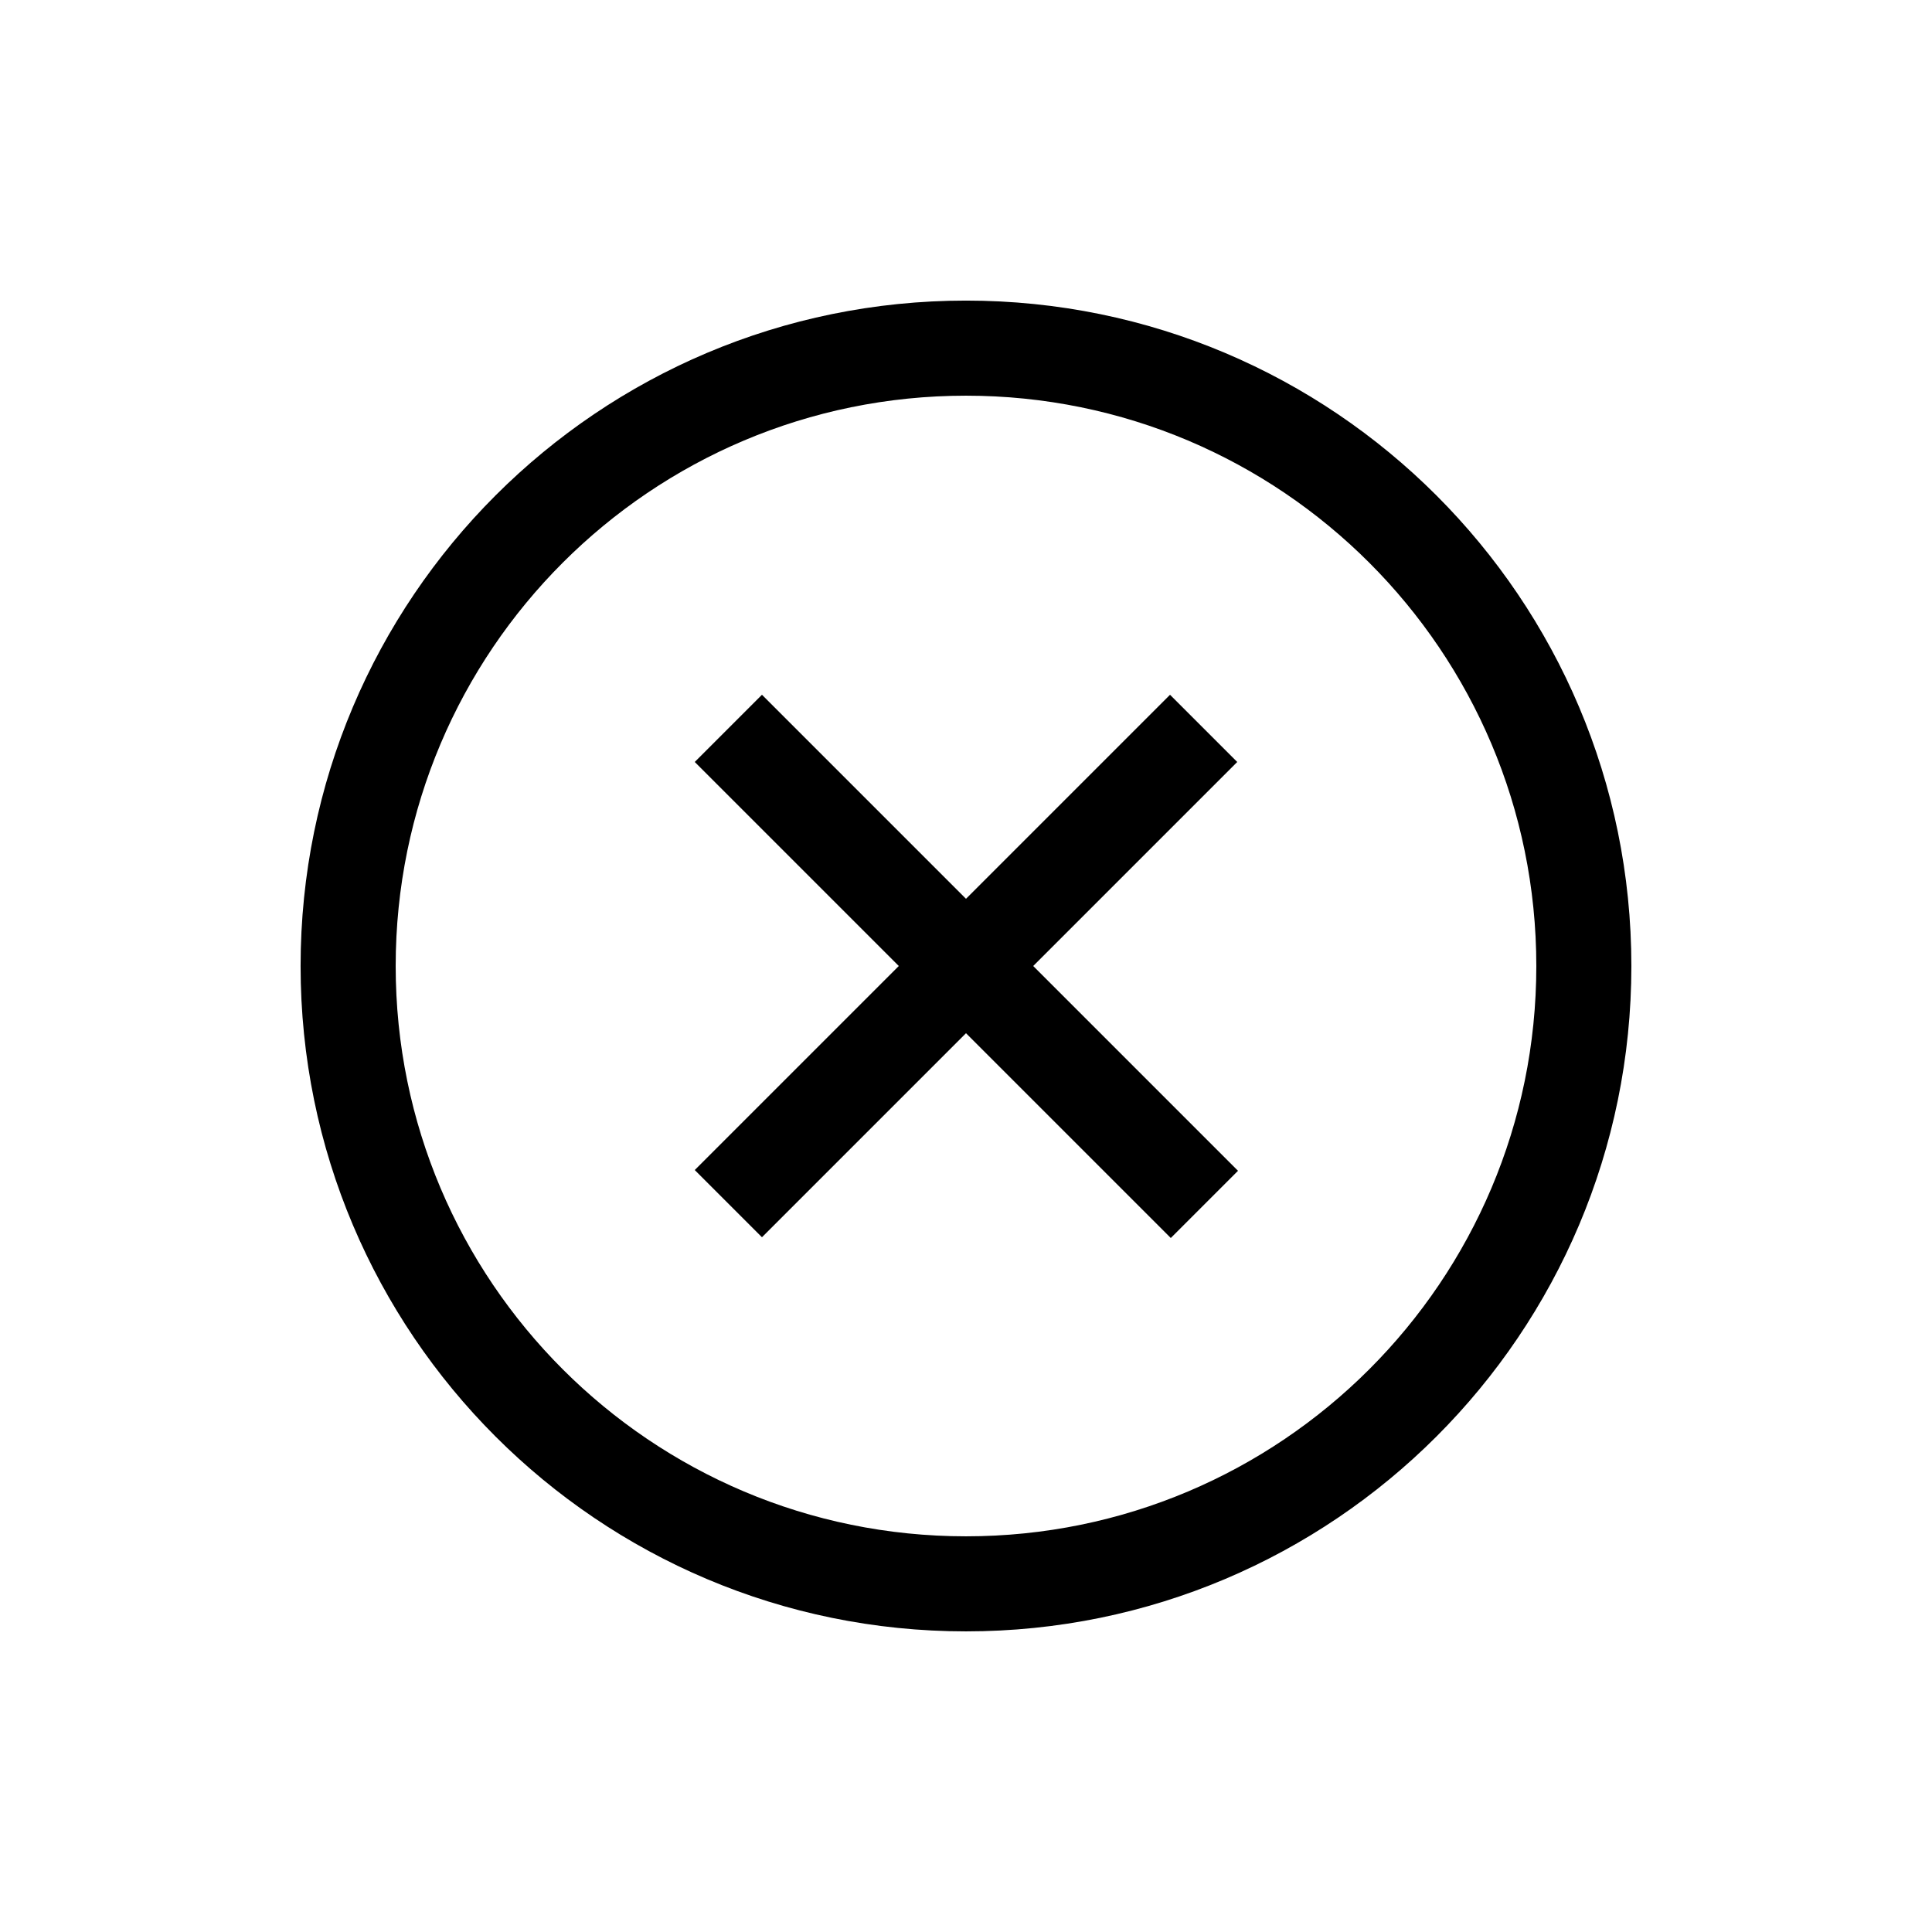 <?xml version="1.0" encoding="UTF-8"?>
<!-- Uploaded to: ICON Repo, www.svgrepo.com, Generator: ICON Repo Mixer Tools -->
<svg fill="#000000" width="800px" height="800px" version="1.1" viewBox="144 144 512 512" xmlns="http://www.w3.org/2000/svg">
 <path d="m223.66 400c0-97.387 78.949-176.34 176.34-176.34 97.383 0 176.33 78.949 176.33 176.34 0 97.383-78.949 176.33-176.33 176.33-97.387 0-176.34-78.949-176.34-176.33zm176.34 151.14c83.473 0 151.14-67.668 151.14-151.14 0-83.477-67.668-151.14-151.14-151.14-83.477 0-151.14 67.668-151.14 151.14 0 83.473 67.668 151.14 151.14 151.14zm-71.883-205.21 17.812-17.812 54.07 54.07 54.07-54.07 17.812 17.812-54.07 54.07 54.27 54.273-17.809 17.809-54.273-54.27-54.07 54.07-17.812-17.812 54.07-54.07z" fill-rule="evenodd"/>
</svg>